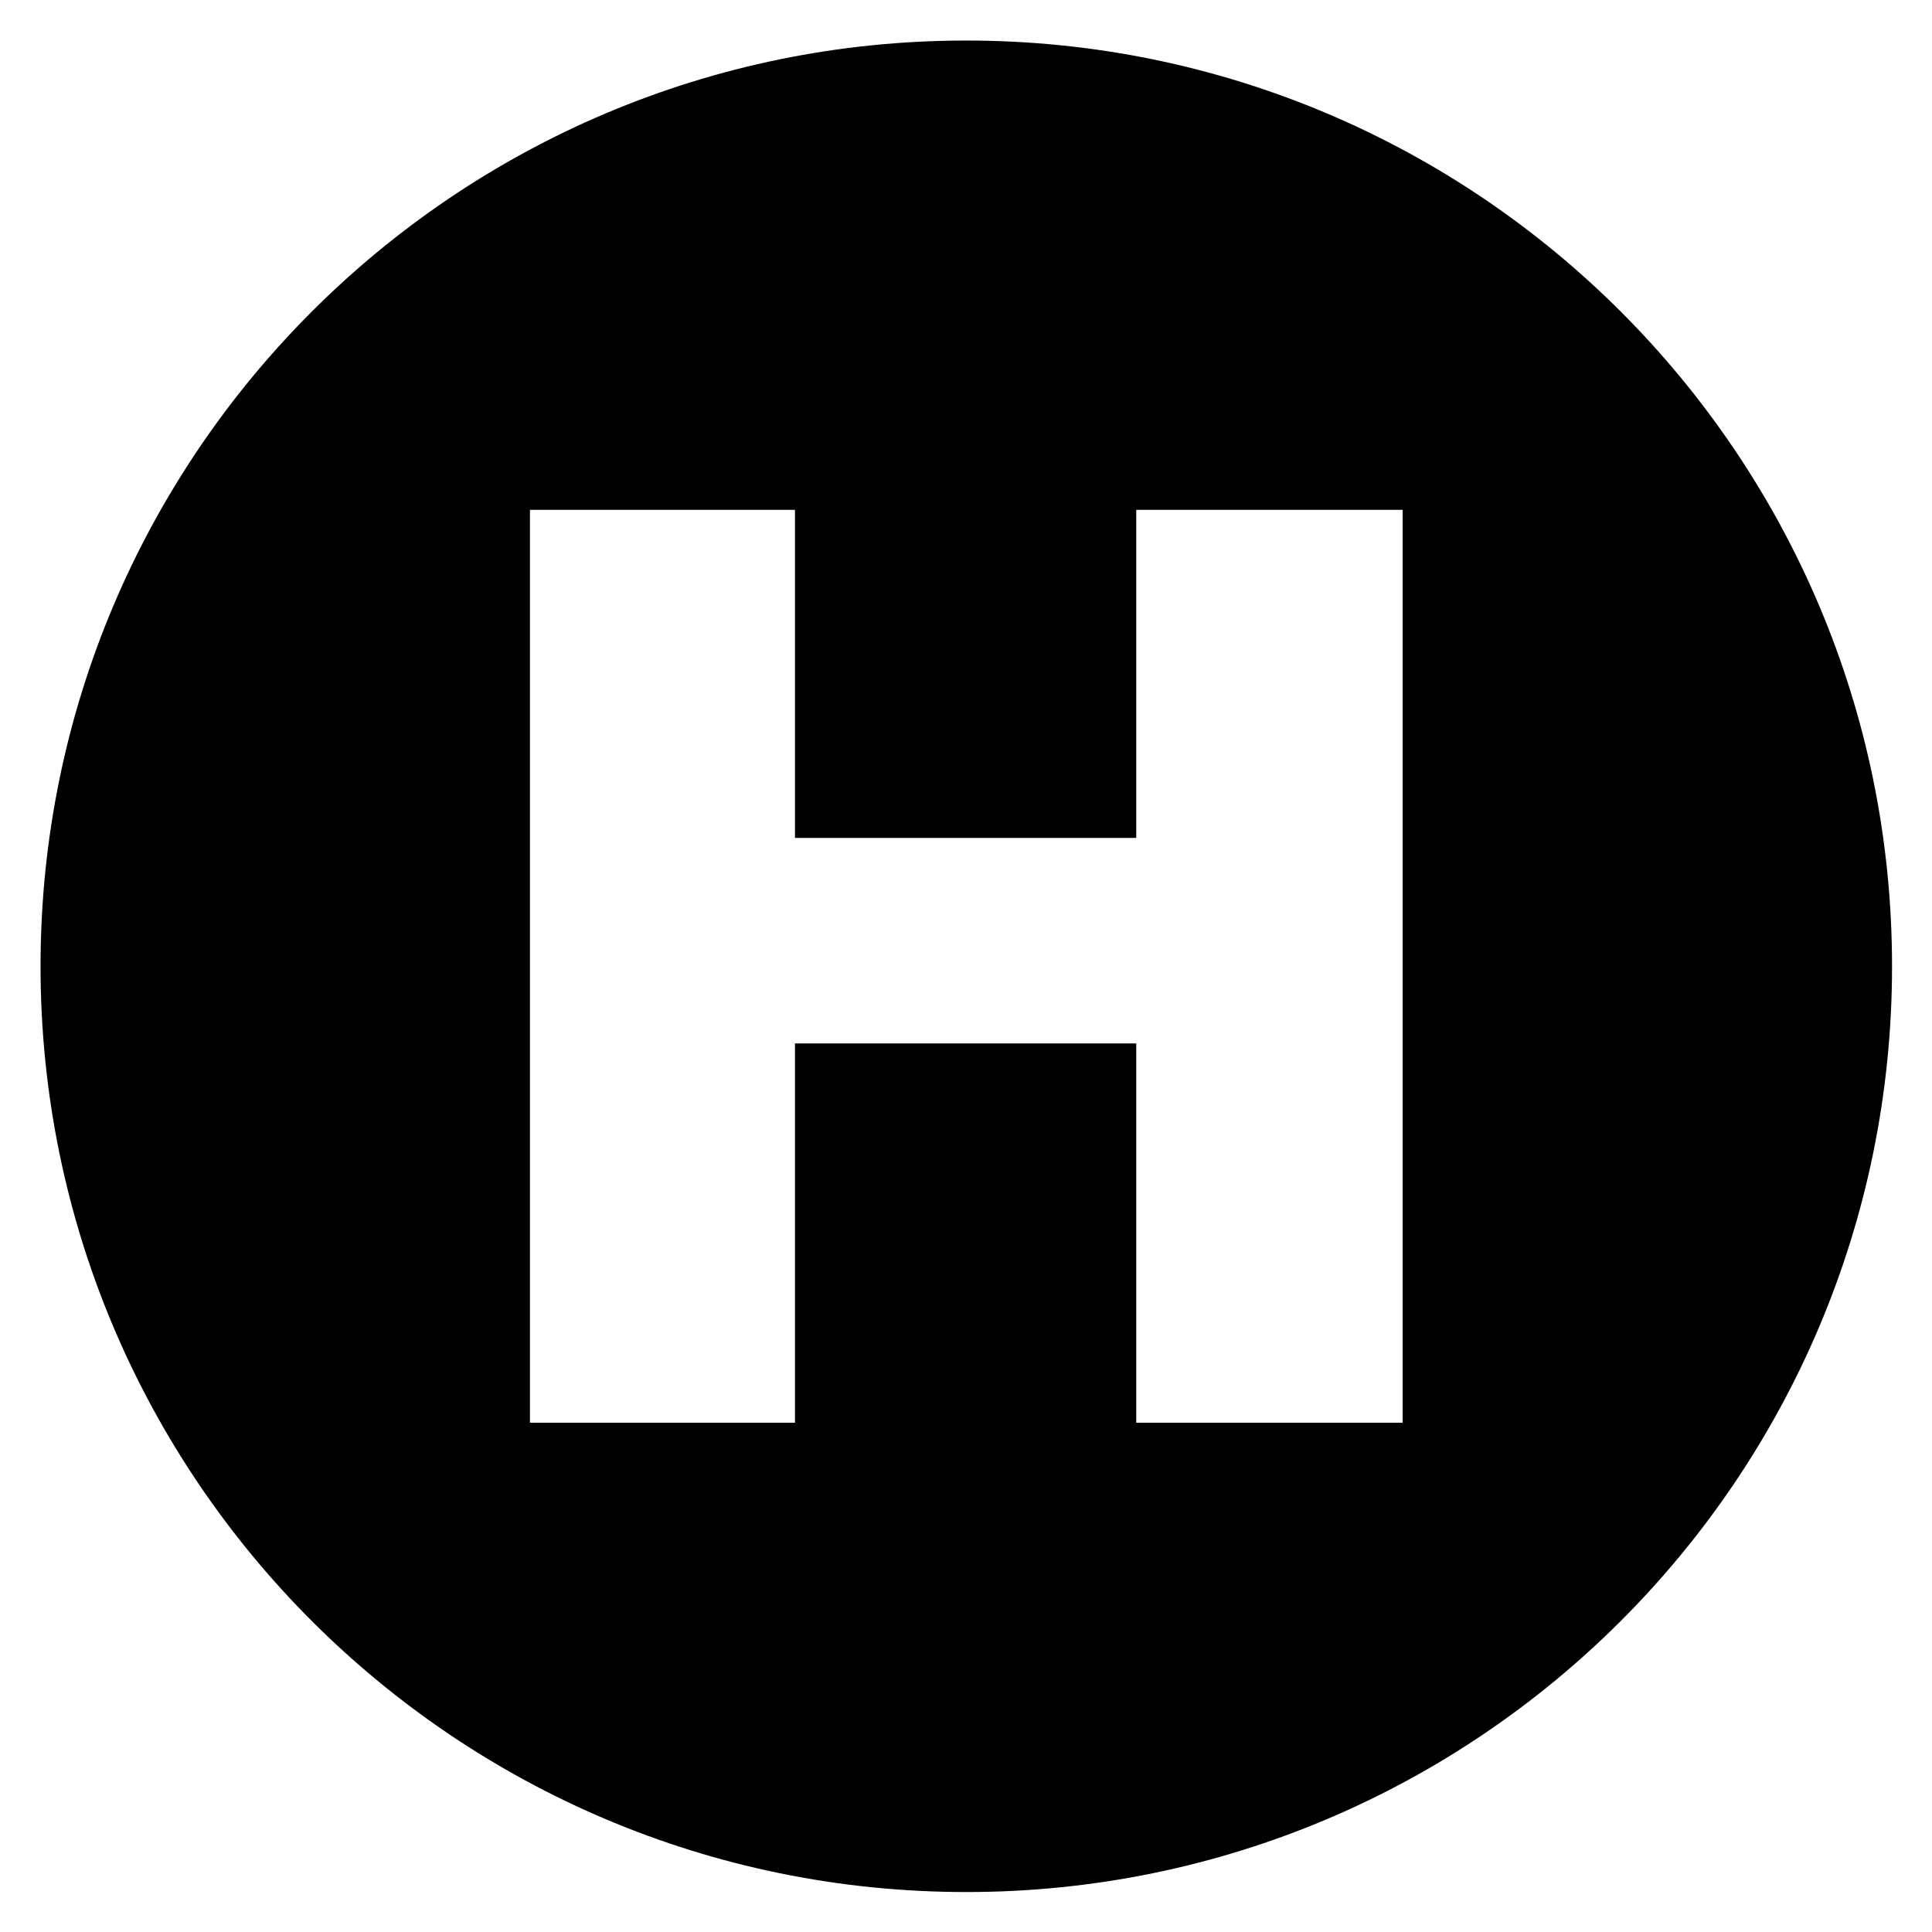 <svg xmlns="http://www.w3.org/2000/svg" xmlns:xlink="http://www.w3.org/1999/xlink" width="1080" zoomAndPan="magnify" viewBox="0 0 810 810" height="1080" preserveAspectRatio="xMidYMid meet" version="1.2"><defs><clipPath id="539b7b4cd7"><path d="M 16.996 16.996 L 793.246 16.996 L 793.246 793.246 L 16.996 793.246 Z M 16.996 16.996 "/></clipPath></defs><g id="8627e091f4"><g clip-rule="nonzero" clip-path="url(#539b7b4cd7)"><path style=" stroke:none;fill-rule:nonzero;fill:#000000;fill-opacity:1;" d="M 405.121 16.996 C 190.773 16.996 16.996 190.773 16.996 405.121 C 16.996 619.469 190.773 793.246 405.121 793.246 C 619.469 793.246 793.246 619.469 793.246 405.121 C 793.246 190.773 619.469 16.996 405.121 16.996 Z M 588.059 596.492 L 476.379 596.492 L 476.379 437.465 L 333.293 437.465 L 333.293 596.492 L 222.184 596.492 L 222.184 213.75 L 333.293 213.75 L 333.293 351.301 L 476.379 351.301 L 476.379 213.75 L 588.059 213.75 Z M 588.059 596.492 "/></g></g></svg>